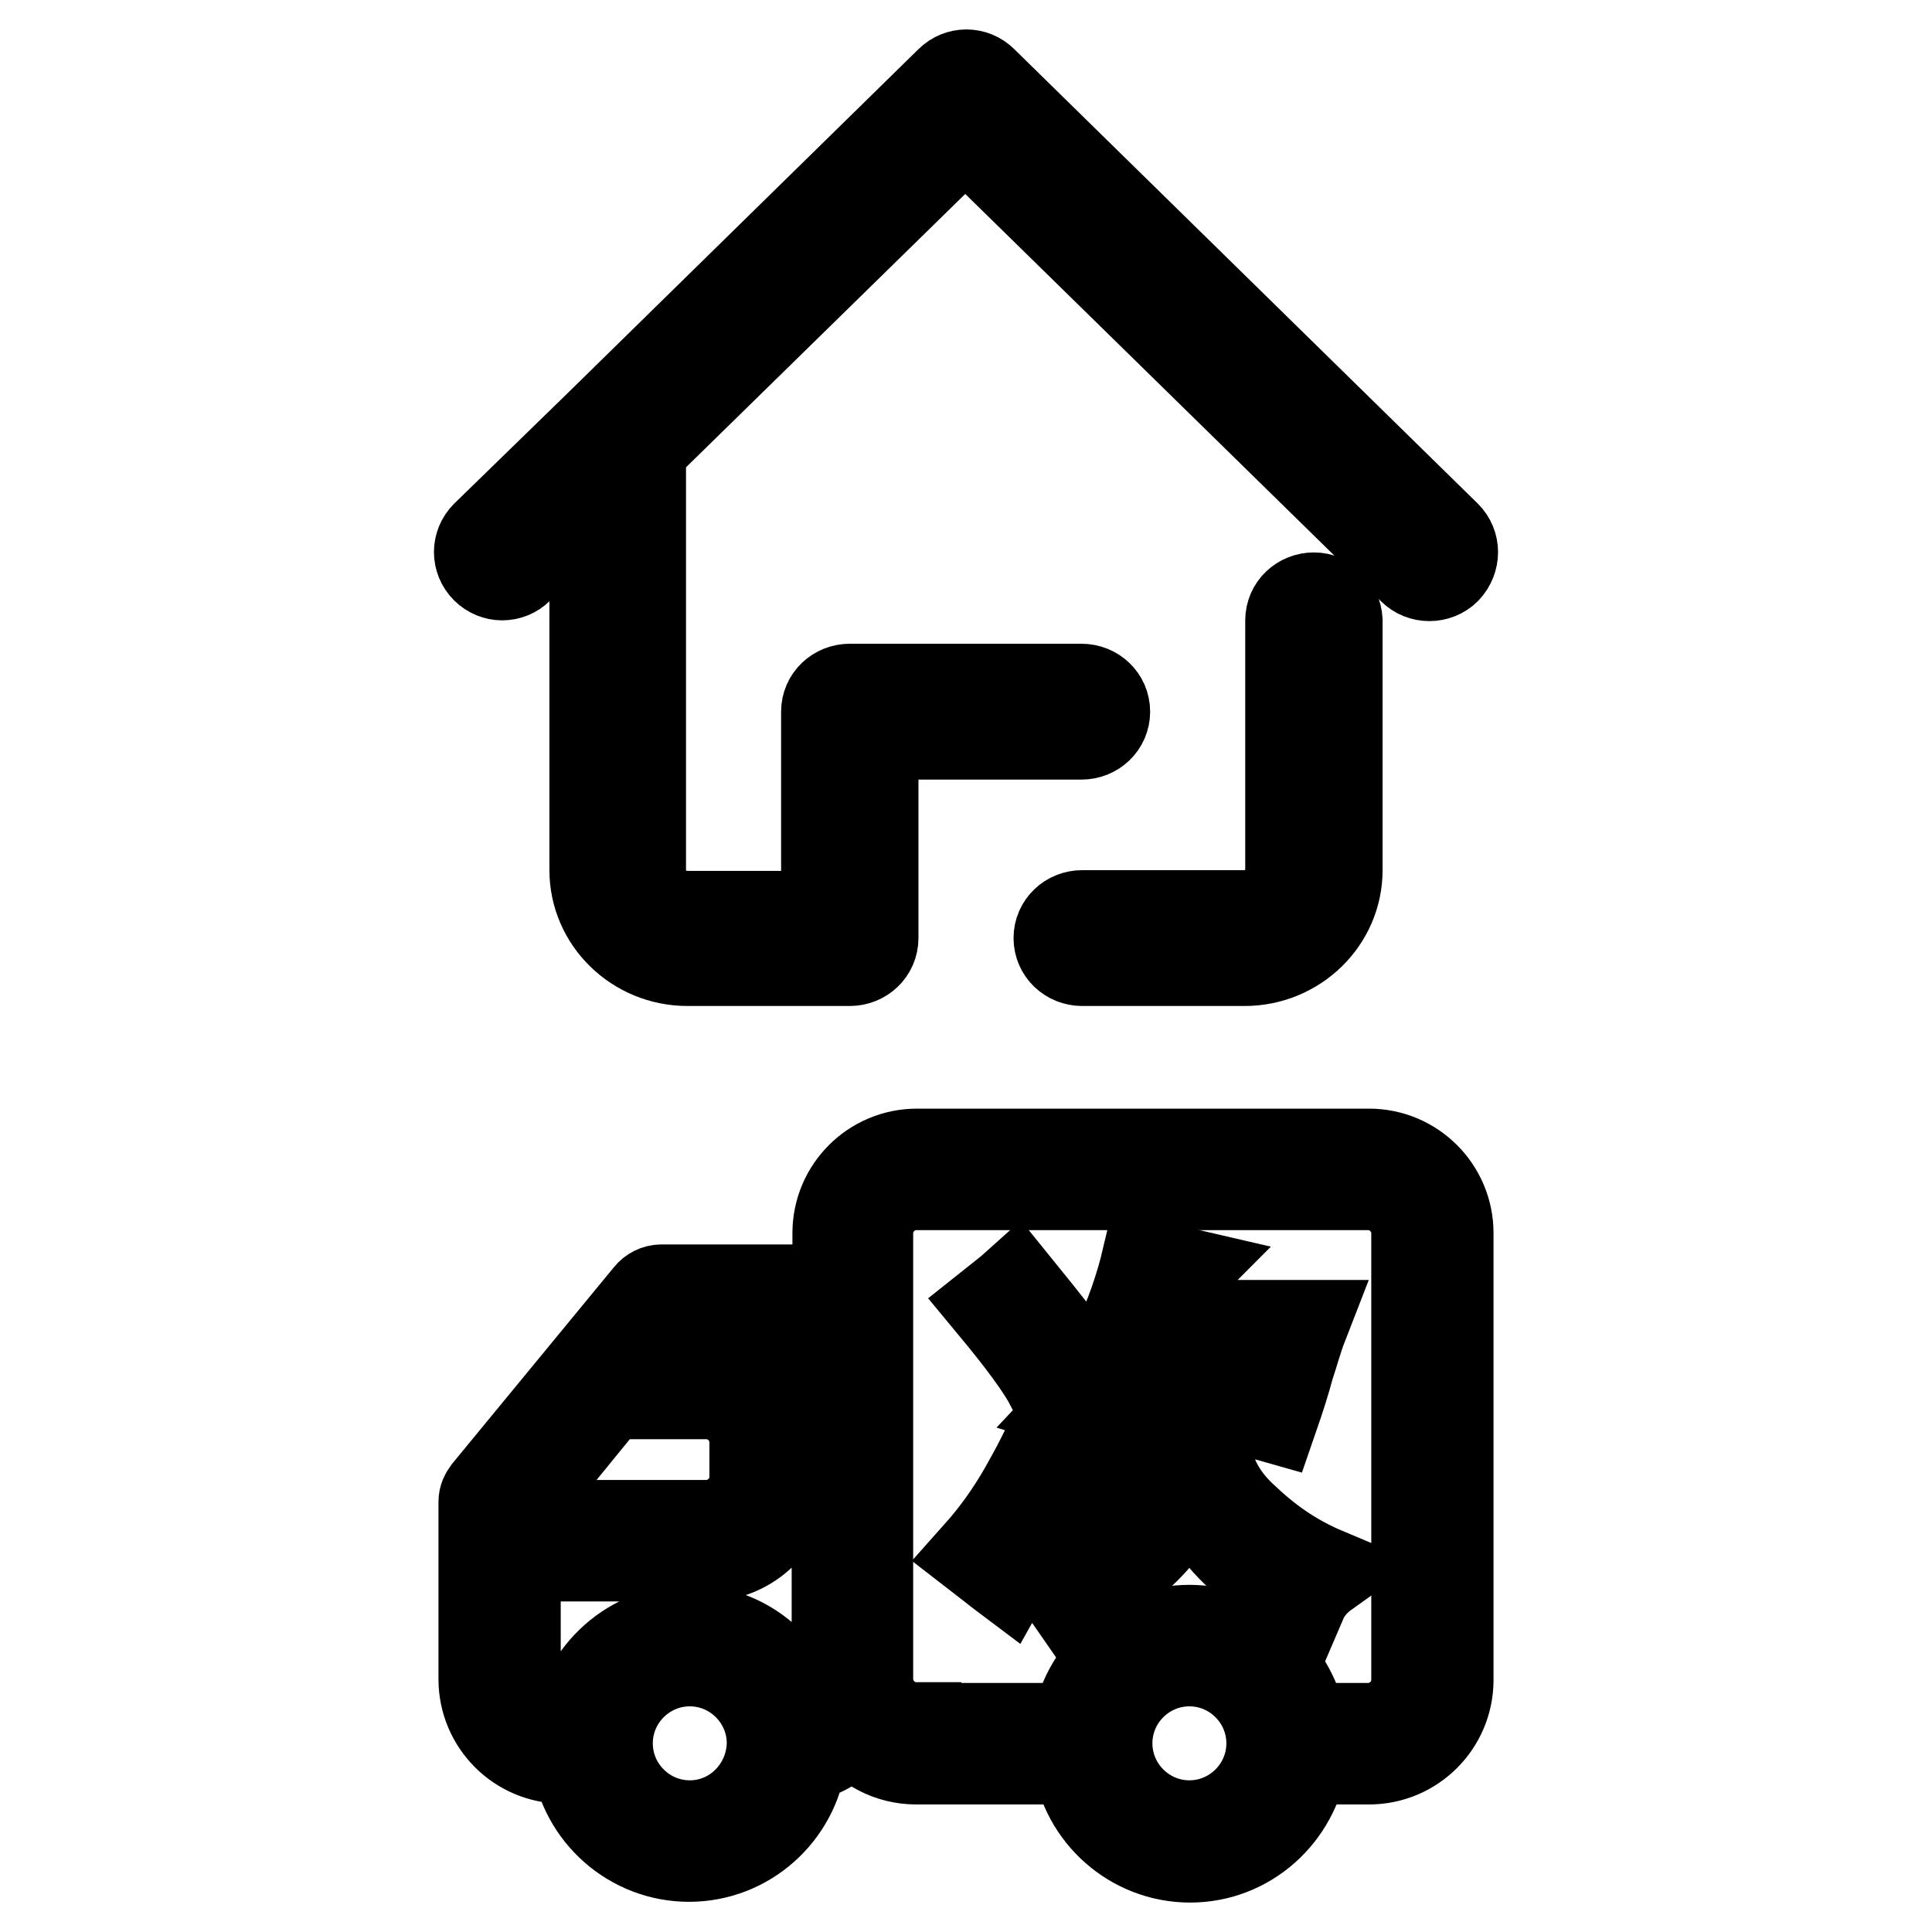<?xml version="1.0" encoding="utf-8"?>
<!-- Svg Vector Icons : http://www.onlinewebfonts.com/icon -->
<!DOCTYPE svg PUBLIC "-//W3C//DTD SVG 1.1//EN" "http://www.w3.org/Graphics/SVG/1.1/DTD/svg11.dtd">
<svg version="1.1" xmlns="http://www.w3.org/2000/svg" xmlns:xlink="http://www.w3.org/1999/xlink" x="0px" y="0px" viewBox="0 0 256 256" enable-background="new 0 0 256 256" xml:space="preserve">
<g><g><path stroke-width="12" fill-opacity="0" stroke="#000000"  d="M139.1,198.9c-1.8,3.1-3.8,6.4-5.8,10c-1.2-0.9-2.4-1.9-3.7-2.9c2.5-2.8,4.5-5.7,6.1-8.5c1.6-2.8,3-5.5,4.2-8.3c0.9,0.8,2.1,1.6,3.5,2.5C142.4,193.5,141,195.8,139.1,198.9z M142.8,181.1c-1.1,0.7-2.2,1.5-3.5,2.5c-1.3-2.5-3.9-6-7.8-10.7c1-0.8,2.1-1.6,3.1-2.5C138.9,175.7,141.7,179.3,142.8,181.1z M159.2,190.3c0.3,1.9,0.9,3.8,1.7,5.7c0.9,2,2.3,3.8,4.1,5.4c1.8,1.7,3.6,3.1,5.3,4.2c1.7,1.1,3.4,2,5.3,2.8c-1.4,1-2.5,2.3-3.1,3.7c-2.6-1.6-4.8-3.1-6.7-4.7c-1.9-1.6-3.5-3.2-4.8-5c-1.3-1.8-2.5-3.9-3.5-6.3c-1.6,4.2-3.8,7.5-6.8,10.1c-3,2.6-5.9,4.6-8.6,6c-0.9-1.3-1.9-2.4-2.9-3.3c2.8-1.2,5.5-2.7,7.9-4.6c2.4-1.9,4.2-3.8,5.3-5.7c1.1-2,1.8-3.8,2.2-5.6c0.4-1.8,0.6-3.3,0.7-4.5c0.1-1.2,0-3-0.1-5.6c1.6,0.4,3.2,0.7,4.9,0.8C159.2,186.3,158.9,188.4,159.2,190.3z M154.7,171.7c-0.8,1.7-1.4,3-1.8,3.9h19.7c-0.7,1.8-1.2,3.7-1.8,5.5c-0.5,1.9-1.2,4.1-2.1,6.7c-1.4-0.4-2.7-0.7-3.9-0.8c1.3-3.9,2.1-6.6,2.5-8.2h-15.6c-0.7,1.3-1.4,2.7-2.2,4.3c-0.8,1.6-1.8,3.3-3,5.1c-0.8-0.8-1.9-1.4-3.5-1.9c1.7-1.8,3.4-4.6,5.1-8.3c1.7-3.7,3-7.4,3.9-11.2c1.7,0.9,3.2,1.5,4.5,1.8C156.1,169,155.5,170.1,154.7,171.7z"/><path stroke-width="12" fill-opacity="0" stroke="#000000"  d="M64.6,197.7c-0.3,0.4-0.5,0.8-0.5,1.3v12.2v5.5v5.8c0,5.8,4.7,10.5,10.5,10.5h1.8c1,7.3,7.3,13,14.9,13c7.6,0,13.9-5.7,14.9-13.1c2.7-0.5,5.1-2,6.7-4.1c1.9,2.6,5,4.3,8.5,4.3h21.4c1,7.3,7.3,13,14.9,13c7.6,0,13.8-5.7,14.9-13h8.8c5.8,0,10.5-4.7,10.5-10.5v-59.2c0-5.8-4.7-10.5-10.5-10.5h-59.9c-5.8,0-10.5,4.7-10.5,10.5v7.5H87.6c-0.6,0-1.2,0.3-1.6,0.8L64.6,197.7L64.6,197.7z M68.3,202.1v-2.3l12.3-15.1h13c3.5,0,6.4,2.9,6.4,6.4v4.6c0,3.5-2.9,6.4-6.4,6.4L68.3,202.1L68.3,202.1z M157.6,241.9c-6,0-10.9-4.9-10.9-10.9c0-6,4.9-10.9,10.9-10.9c6,0,10.9,4.9,10.9,10.9C168.5,237,163.6,241.9,157.6,241.9L157.6,241.9z M121.4,228.9c-3.5,0-6.4-2.9-6.4-6.4v-12.3v-46.8c0-3.5,2.9-6.4,6.4-6.4h59.9c3.5,0,6.4,2.9,6.4,6.4v59.2c0,3.5-2.9,6.4-6.4,6.4h-8.8c-1-7.3-7.3-13-14.9-13c-7.6,0-13.9,5.7-14.9,13H121.4L121.4,228.9z M91.4,241.9c-6,0-10.9-4.9-10.9-10.9c0-6,4.9-10.9,10.9-10.9c6,0,10.9,4.9,10.9,10.9C102.2,237,97.4,241.9,91.4,241.9L91.4,241.9z M68.3,216.7v-5.5v-5h25.3c5.8,0,10.5-4.7,10.5-10.5v-4.6c0-5.8-4.7-10.5-10.5-10.5H84l4.6-5.5h22.3v35.2v12.3c0,2.9-2,5.4-4.7,6.1c-1.1-7.2-7.3-12.7-14.8-12.7c-7.6,0-13.9,5.7-14.9,13h-1.8c-3.5,0-6.4-2.9-6.4-6.4L68.3,216.7L68.3,216.7z"/><path stroke-width="12" fill-opacity="0" stroke="#000000"  d="M191.6,71l-61.4-60.2c-1.2-1.2-3.1-1.2-4.3,0L79.8,56c0,0,0,0-0.1,0.1L64.4,71c-1.2,1.2-1.2,3.1,0,4.3c1.2,1.2,3.1,1.2,4.3,0l10.1-9.9v49.9c0,6.6,5.5,12,12.3,12h21.5c1.7,0,3.1-1.3,3.1-3V97.3h27.6c1.7,0,3.1-1.3,3.1-3c0-1.7-1.4-3-3.1-3h-30.7c-1.7,0-3.1,1.3-3.1,3v27.1H91.1c-3.4,0-6.2-2.7-6.2-6V59.4l43-42.1l59.3,58.1c0.6,0.6,1.4,0.9,2.2,0.9s1.6-0.3,2.2-0.9C192.8,74.1,192.8,72.2,191.6,71L191.6,71z"/><path stroke-width="12" fill-opacity="0" stroke="#000000"  d="M174.1,79.2c-1.7,0-3.1,1.3-3.1,3v33.1c0,3.3-2.8,6-6.1,6h-21.5c-1.7,0-3.1,1.3-3.1,3c0,1.7,1.4,3,3.1,3h21.5c6.8,0,12.3-5.4,12.3-12V82.2C177.1,80.6,175.8,79.2,174.1,79.2L174.1,79.2z"/></g></g>
</svg>